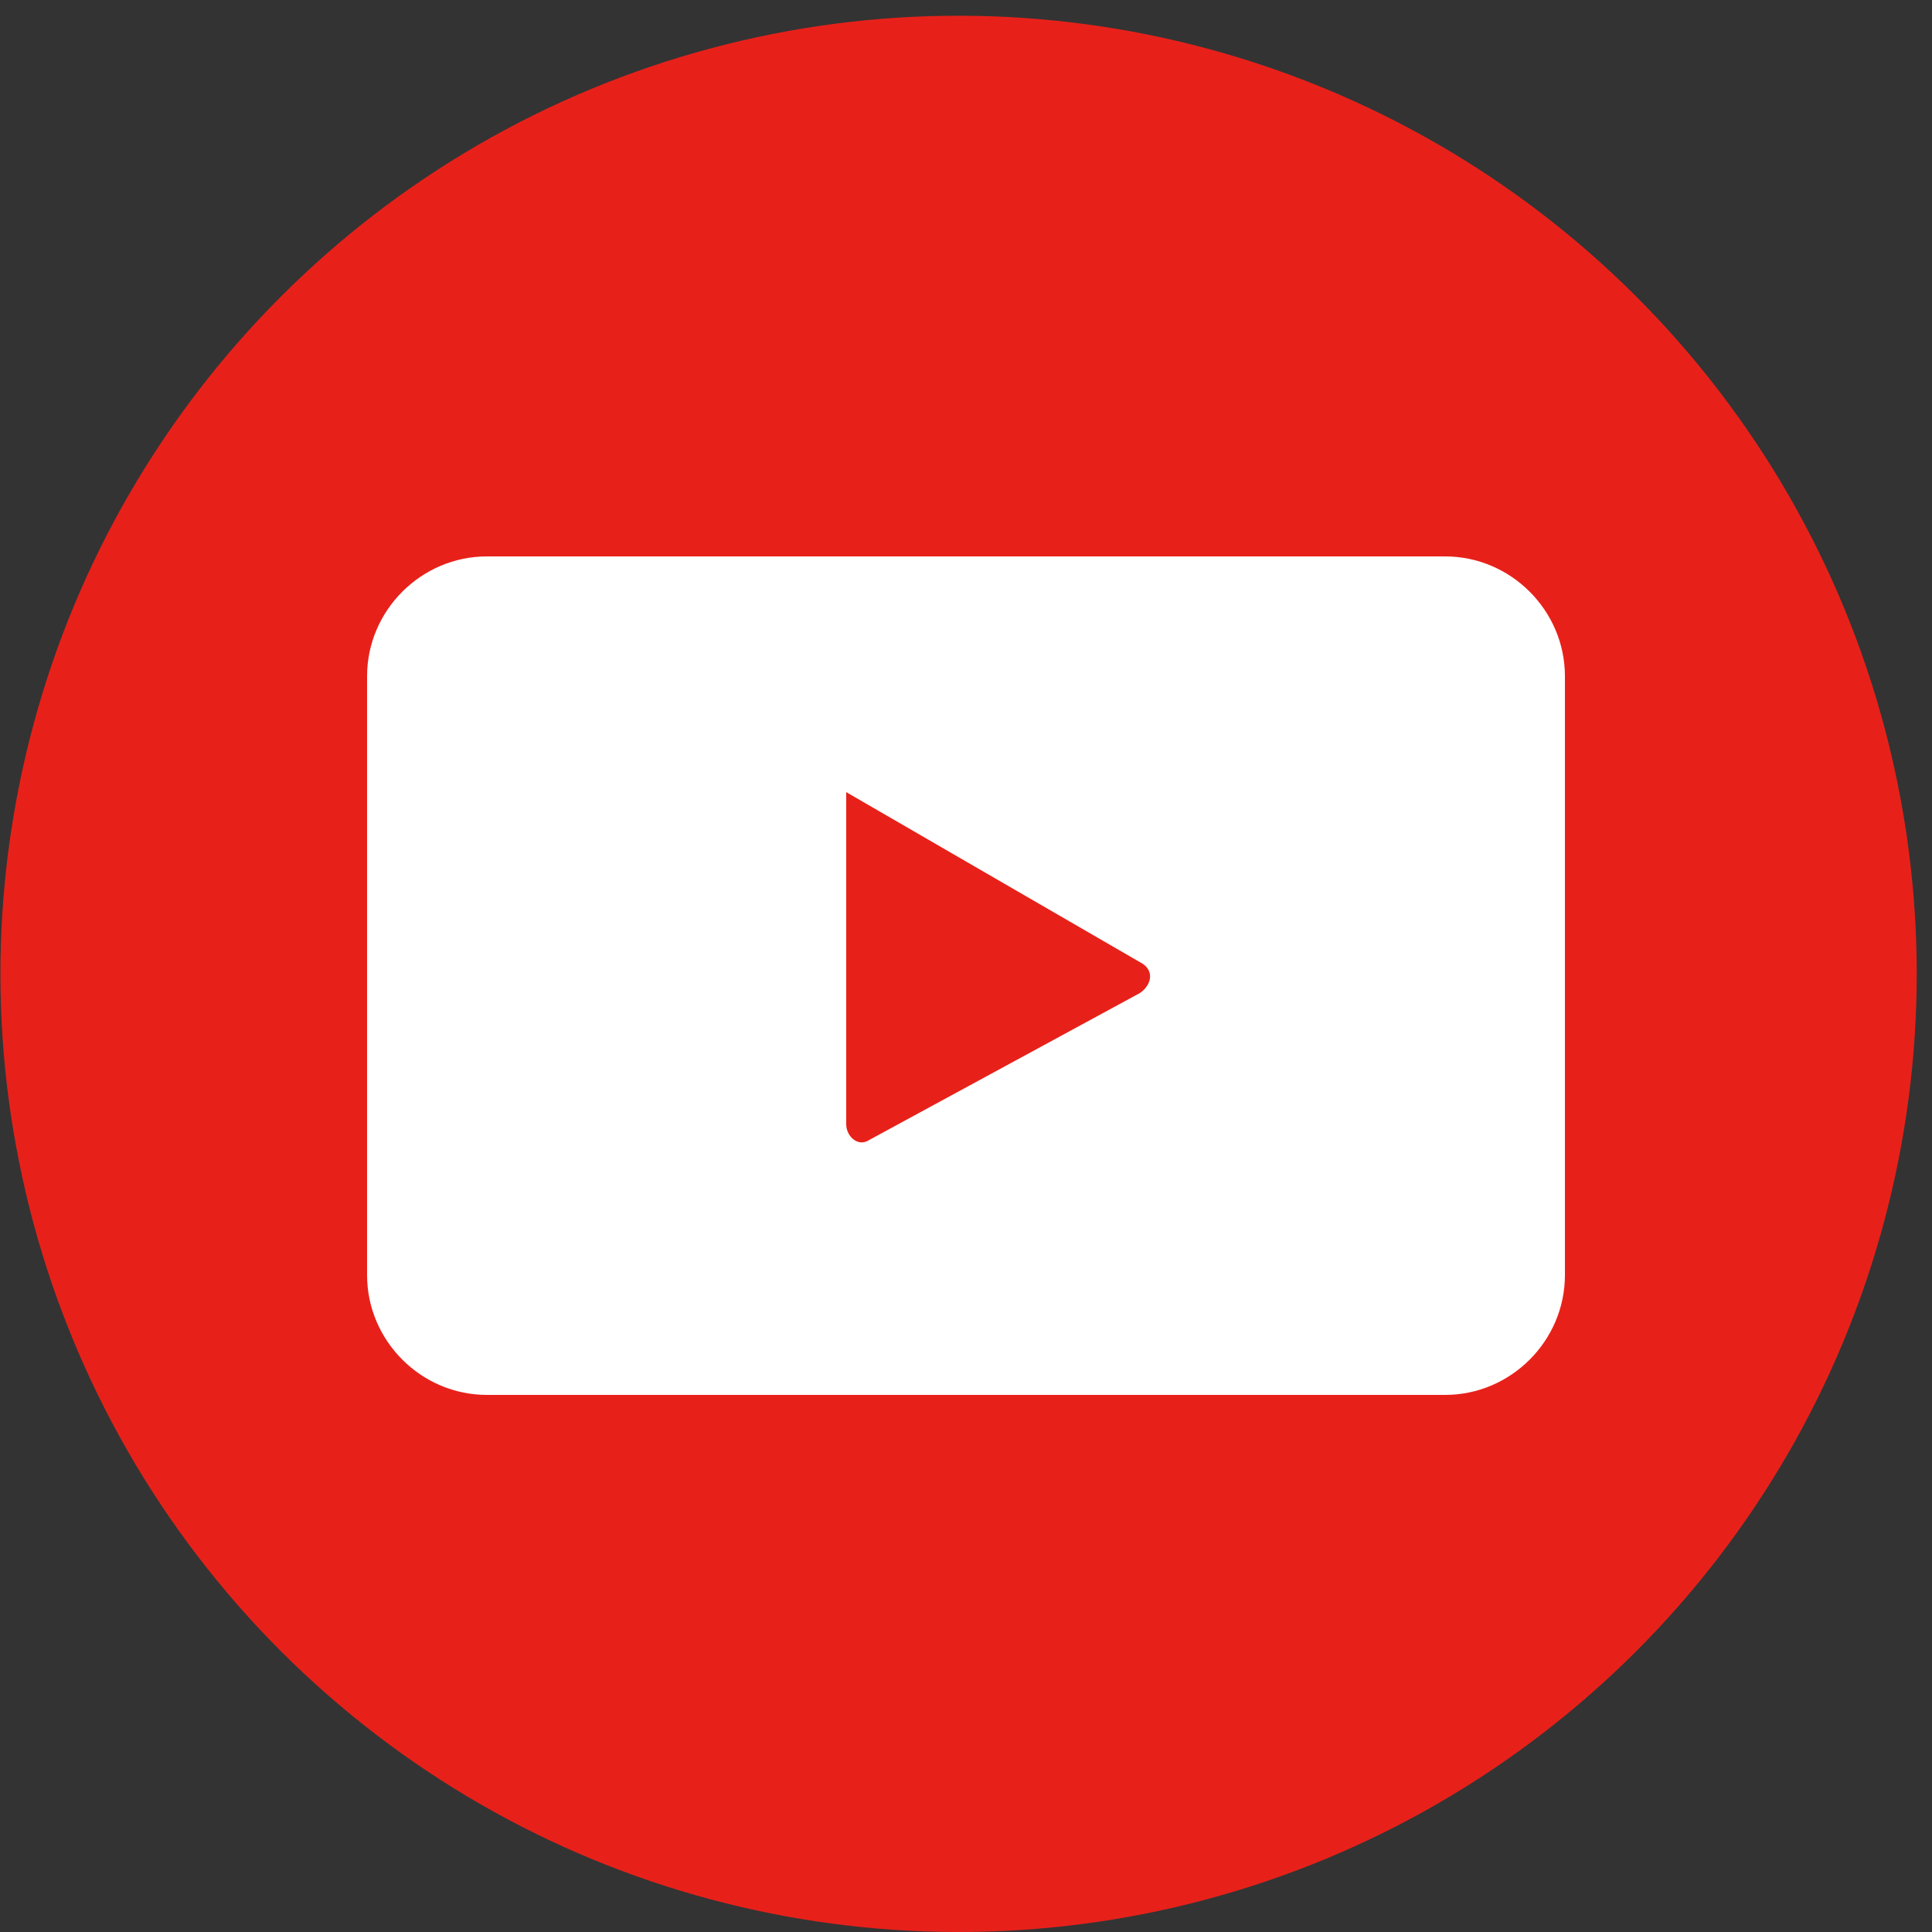 <?xml version="1.0" encoding="utf-8"?>
<!-- Generator: Adobe Illustrator 24.1.2, SVG Export Plug-In . SVG Version: 6.00 Build 0)  -->
<svg version="1.1" id="레이어_1" xmlns="http://www.w3.org/2000/svg" xmlns:xlink="http://www.w3.org/1999/xlink" x="0px"
	 y="0px" viewBox="0 0 50 50" style="enable-background:new 0 0 50 50;" xml:space="preserve">
<rect x="0" y="0" width="50" height="50" fill="#333333" stroke="none"/>
<style type="text/css">
	.st0{fill:#E7211A;}
	.st1{fill:#FFFFFF;}
</style>
<ellipse transform="matrix(0.707 -0.707 0.707 0.707 -10.542 24.921)" class="st0" cx="24.8" cy="25.2" rx="24.8" ry="24.8"/>
<g>
	<path class="st1" d="M40.5,17.5c0-1.7-1.4-3.1-3.1-3.1H12.6c-1.7,0-3.1,1.4-3.1,3.1v15.5c0,1.7,1.4,3.1,3.1,3.1h24.8
		c1.7,0,3.1-1.4,3.1-3.1V17.5z M29.5,25.7l-7,3.8c-0.3,0.2-0.6-0.1-0.6-0.4v-8.6l7.6,4.4C29.9,25.1,29.8,25.5,29.5,25.7z"/>
</g>
</svg>
